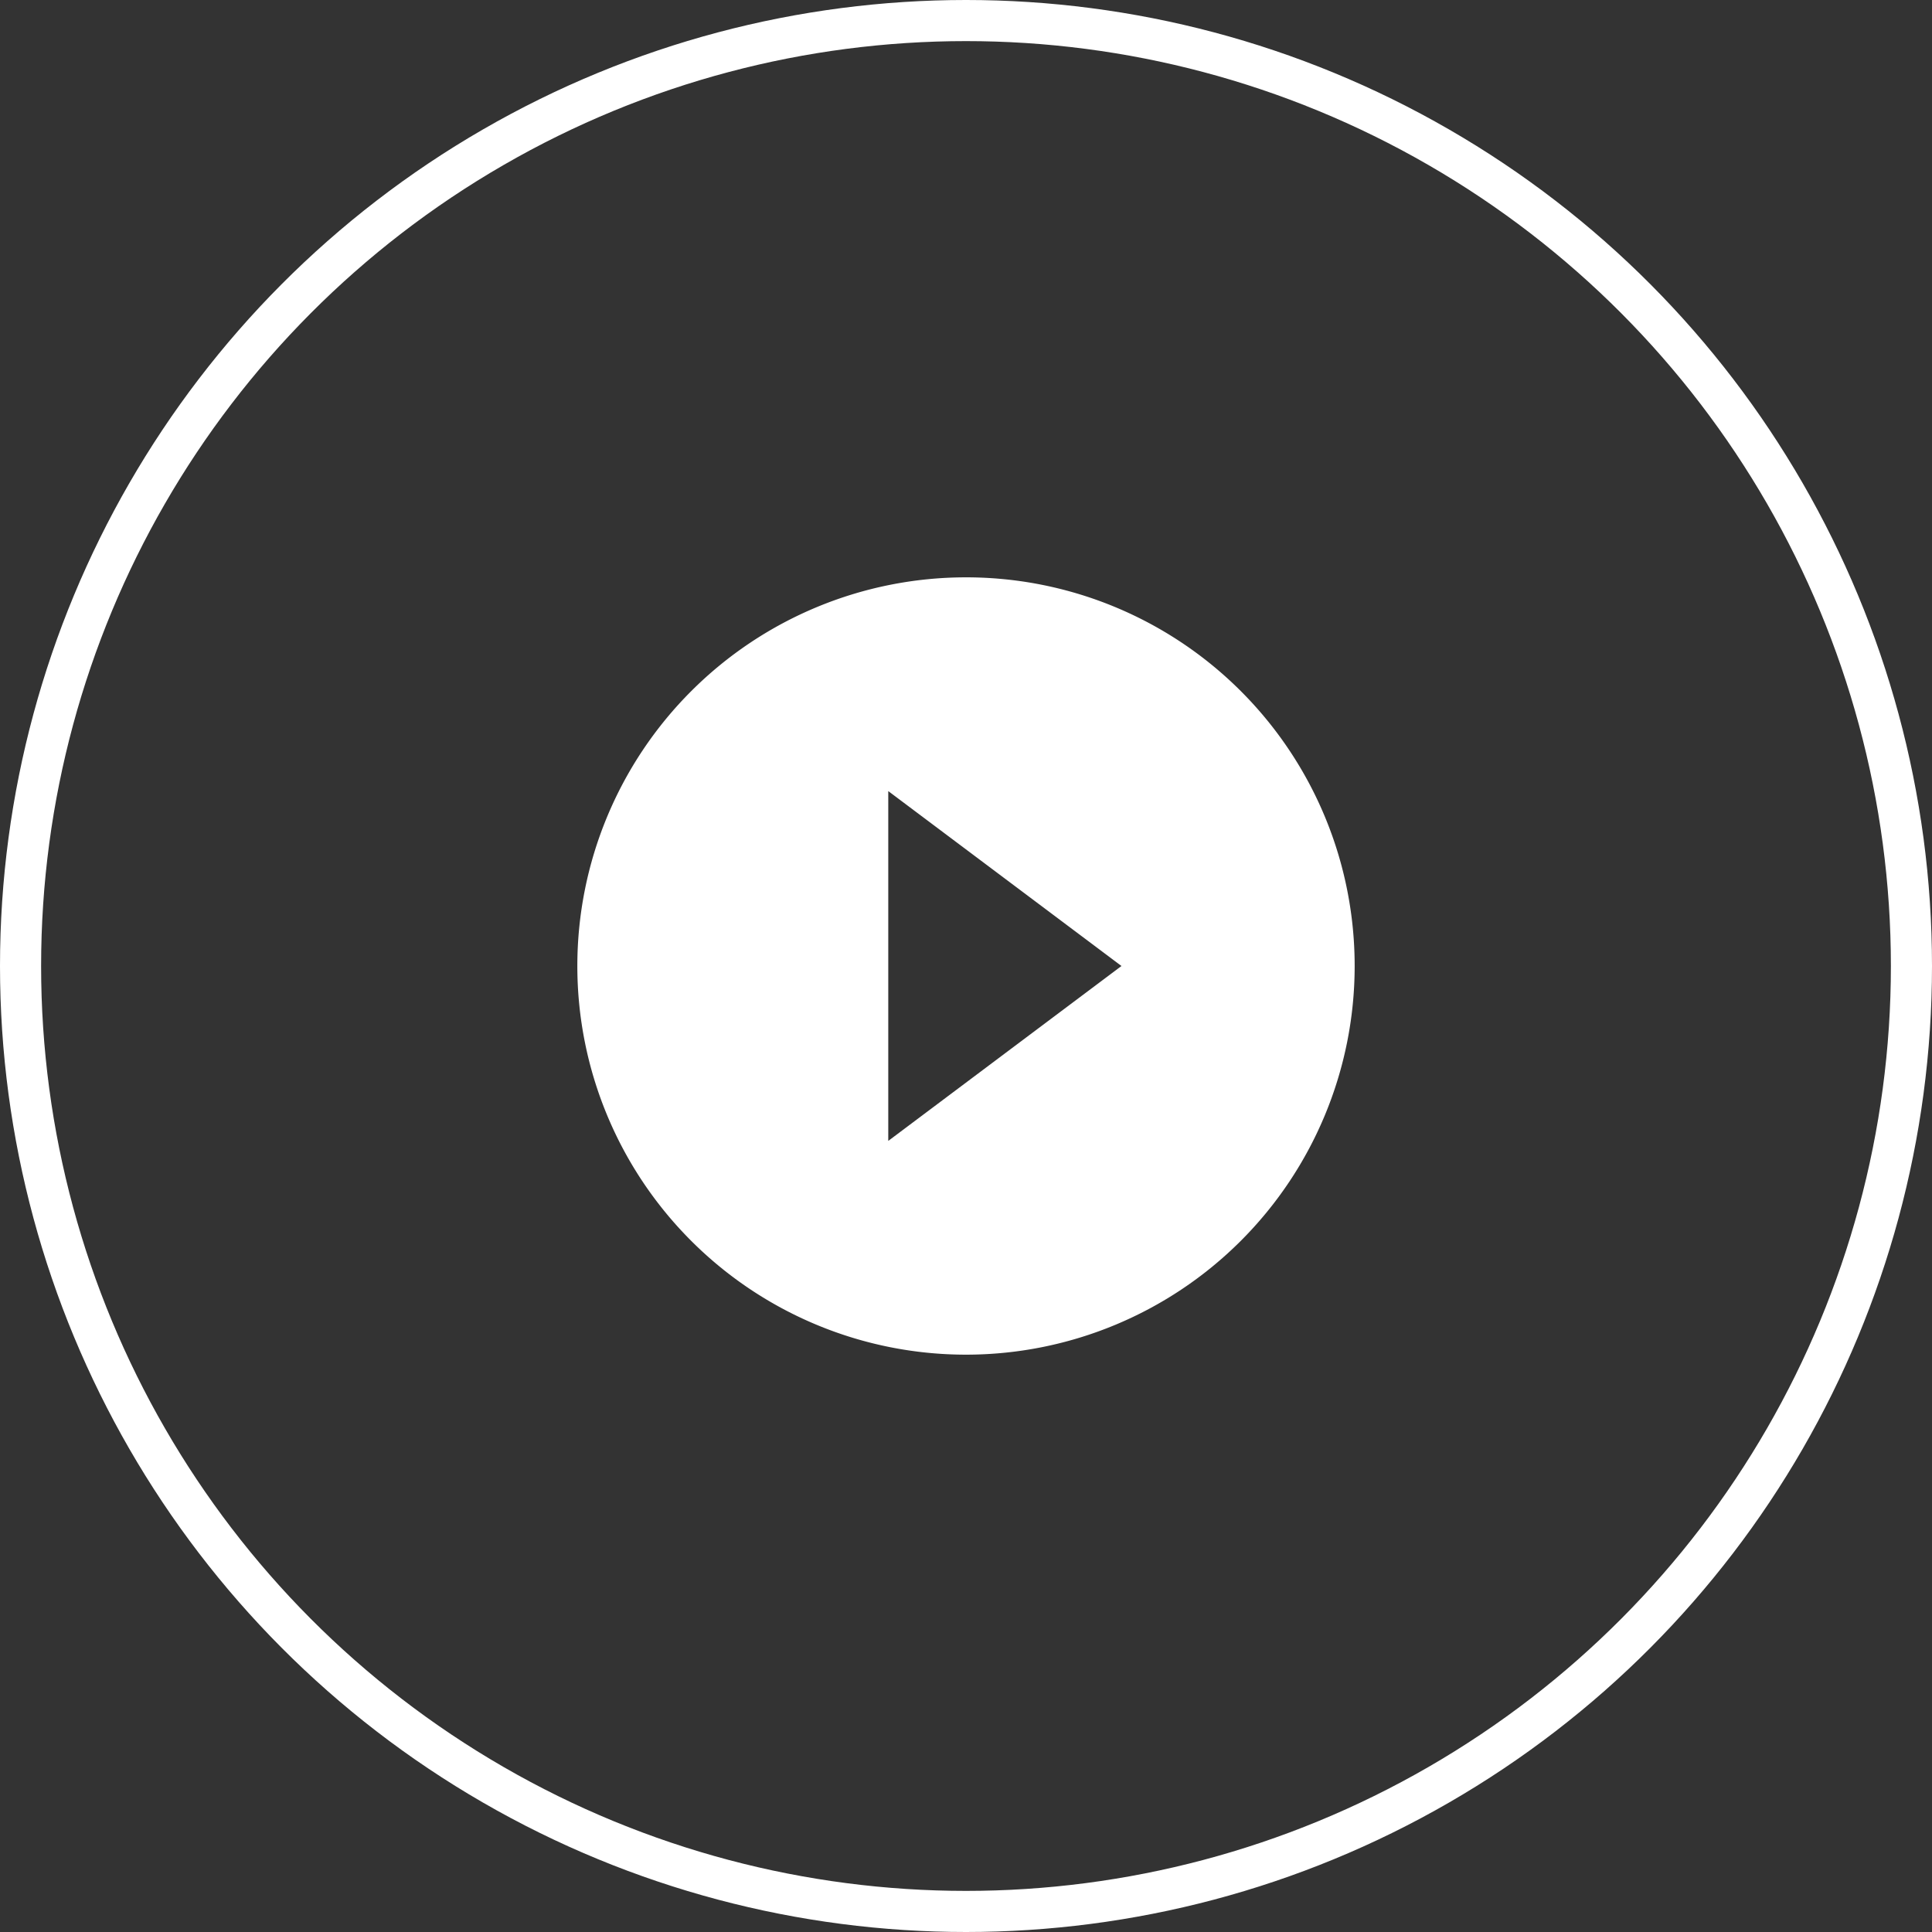 <svg xmlns="http://www.w3.org/2000/svg" width="47" height="47" viewBox="0 0 47 47">
  <rect x="0" y="0" width="47" height="47" fill="#333333" stroke="none"/>
  <g id="video-icon-white-outline" transform="translate(-6699 14483.176)">
    <g id="Group_12607" data-name="Group 12607" transform="translate(5990 -18666)">
      <g id="Ellipse_1219" data-name="Ellipse 1219" transform="translate(709 4182.824)" fill="none" stroke="#fff" stroke-width="1">
        <circle cx="23.5" cy="23.5" r="23.5" stroke="none"/>
        <circle cx="23.5" cy="23.5" r="23" fill="none"/>
      </g>
      <path id="Path_12616" data-name="Path 12616" d="M13.455,4a9.455,9.455,0,1,0,9.455,9.455A9.452,9.452,0,0,0,13.455,4ZM11.564,17.71V9.2l5.673,4.255Z" transform="translate(719.045 4192.869)" fill="#fff"/>
    </g>
  </g>
</svg>
